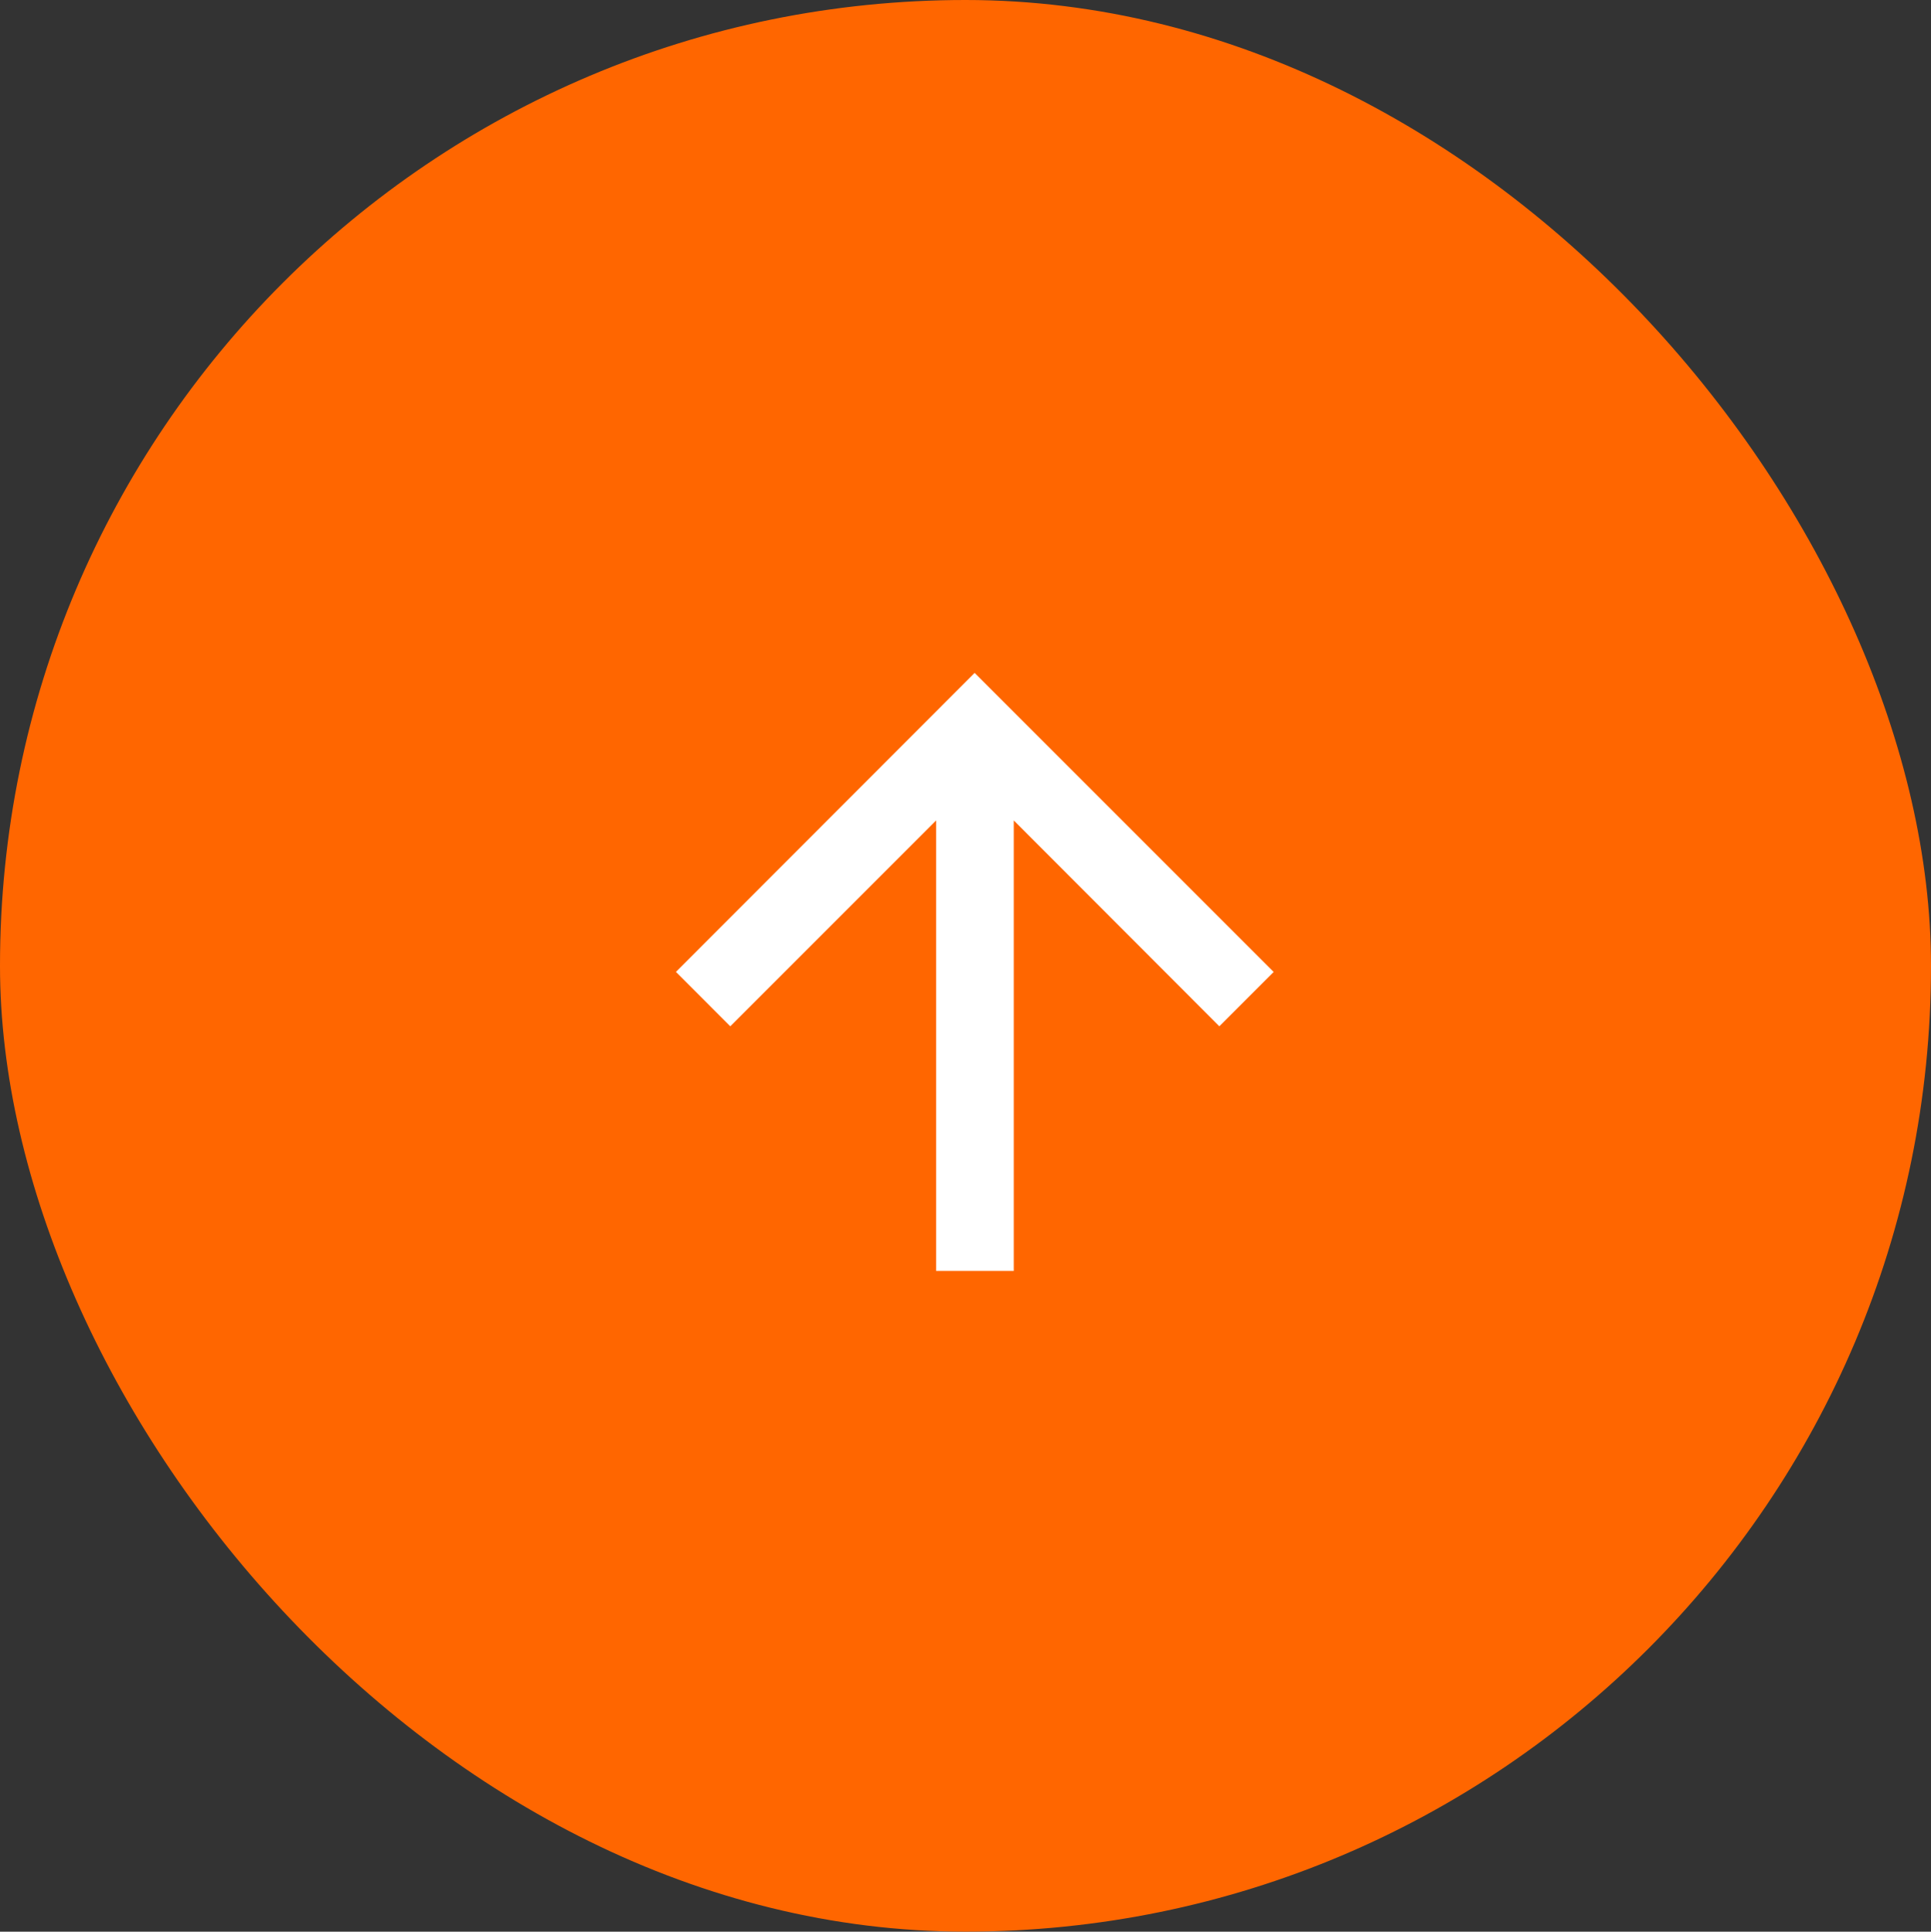 <svg xmlns="http://www.w3.org/2000/svg" width="37.667" height="37.676" viewBox="0 0 37.667 37.676">
  <rect x="0" y="0" width="37.667" height="37.676" fill="#333333" stroke="none"/>
  <g id="seta" transform="translate(-1211.443 -6469.671)">
    <rect id="Base" width="37.667" height="37.675" rx="18.834" transform="translate(1211.443 6469.671)" fill="#f60"/>
    <g id="Símbolo_53_1" data-name="Símbolo 53 – 1" transform="translate(1224.628 6482.795)">
      <path id="Caminho_10" data-name="Caminho 10" d="M5.833,0,4.772,1.06,8.787,5.075H0V6.59H8.787L4.772,10.6l1.06,1.06,5.833-5.833Z" transform="translate(0 11.665) rotate(-90)" fill="#fff"/>
    </g>
  </g>
</svg>
